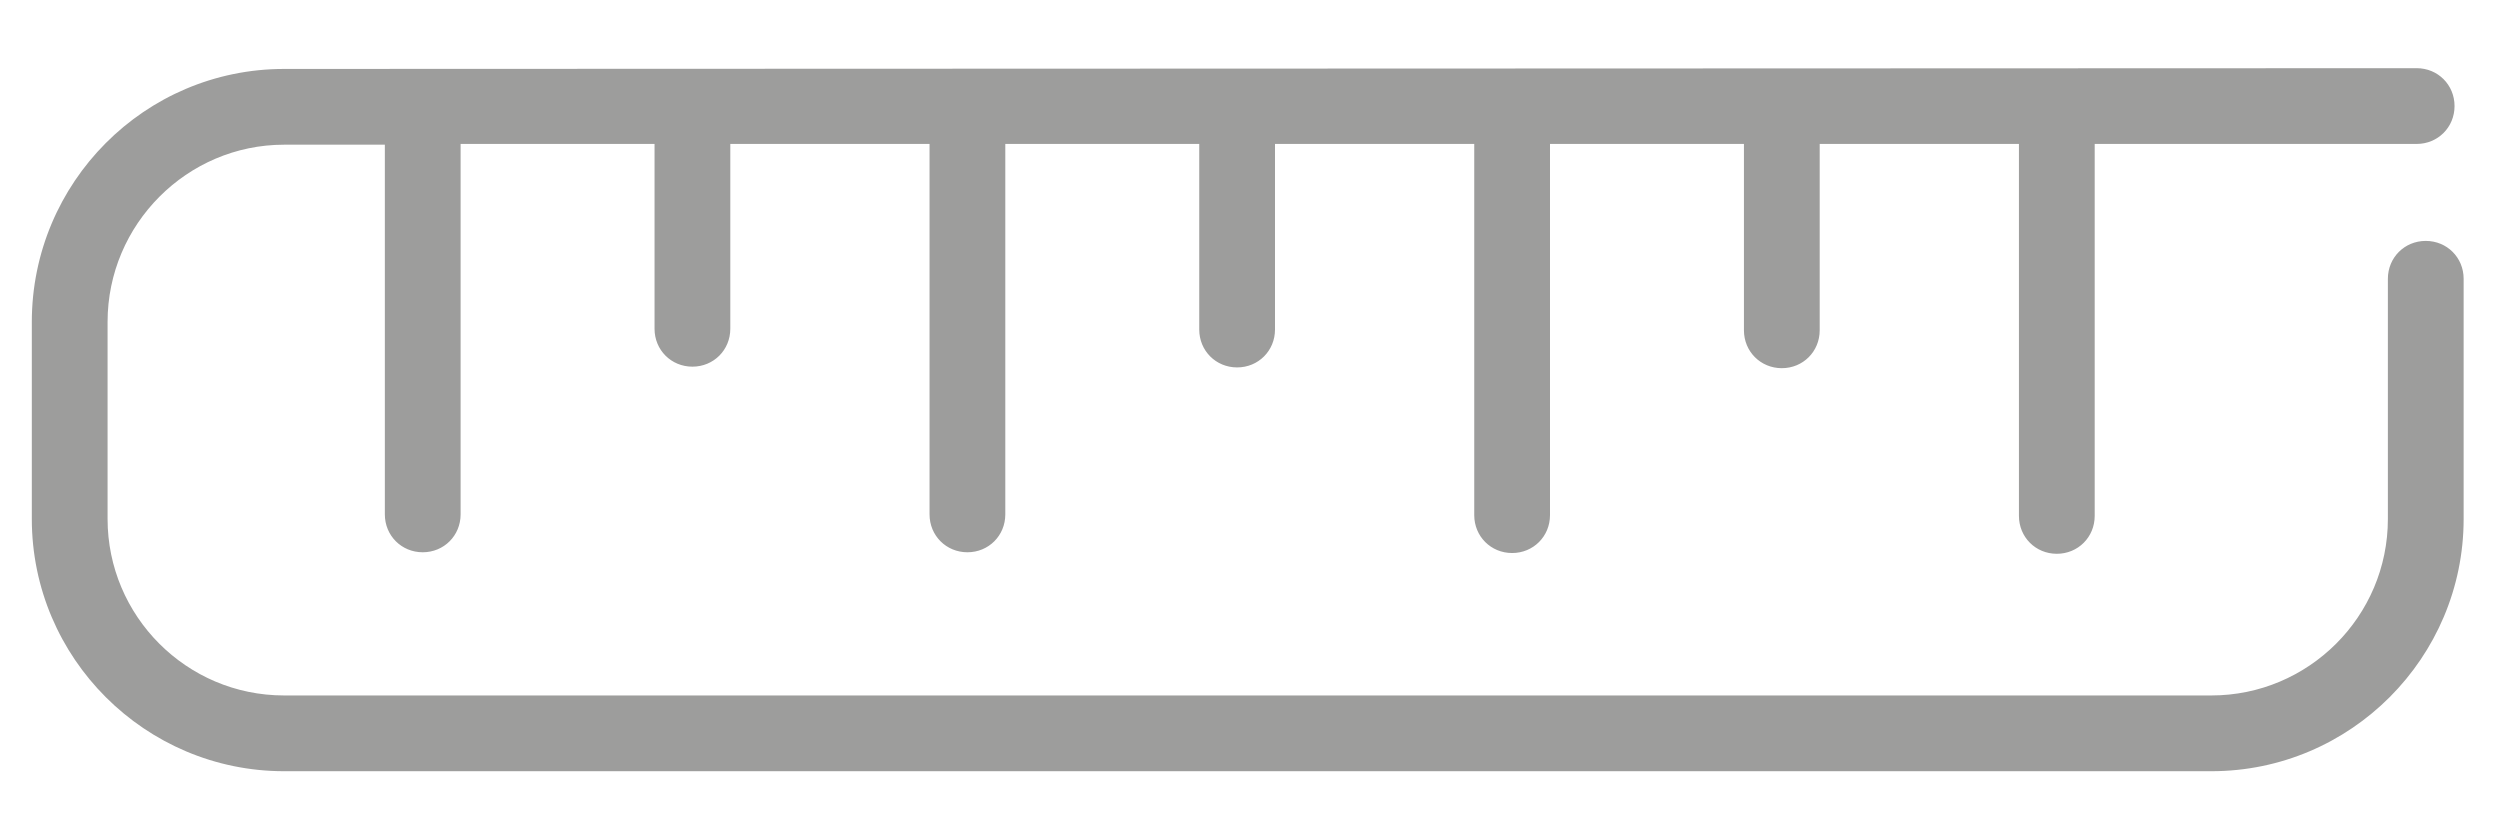 <?xml version="1.0" encoding="utf-8"?>
<!-- Generator: Adobe Illustrator 28.2.0, SVG Export Plug-In . SVG Version: 6.00 Build 0)  -->
<svg version="1.1" id="Ebene_1" xmlns="http://www.w3.org/2000/svg" xmlns:xlink="http://www.w3.org/1999/xlink" x="0px" y="0px"
	 viewBox="5 15 33 11" style="enable-background:new 0 0 42.52 42.52;" xml:space="preserve">
<style type="text/css">
	.st0{fill:#9D9D9C;}
</style>
<path class="st0" d="M37.02,18.18c-0.28,0-0.5,0.22-0.5,0.5v3.17c0,1.29-1.05,2.33-2.33,2.33H8.75c-1.29,0-2.33-1.05-2.33-2.33v-2.6
	c0-1.29,1.05-2.34,2.33-2.34l1.33,0v4.88c0,0.28,0.22,0.5,0.5,0.5s0.5-0.22,0.5-0.5V16.9l2.56,0v2.44c0,0.28,0.22,0.5,0.5,0.5
	s0.5-0.22,0.5-0.5V16.9l2.63,0v4.89c0,0.28,0.22,0.5,0.5,0.5s0.5-0.22,0.5-0.5V16.9l2.56,0v2.45c0,0.28,0.22,0.5,0.5,0.5
	s0.5-0.22,0.5-0.5v-2.45l2.63,0v4.9c0,0.28,0.22,0.5,0.5,0.5s0.5-0.22,0.5-0.5v-4.9l2.56,0v2.46c0,0.28,0.22,0.5,0.5,0.5
	s0.5-0.22,0.5-0.5v-2.46l2.63,0v4.91c0,0.28,0.22,0.5,0.5,0.5c0.28,0,0.5-0.22,0.5-0.5v-4.91l4.25,0c0.28,0,0.5-0.22,0.5-0.5
	s-0.22-0.5-0.5-0.5c0,0,0,0,0,0L8.75,15.91c-1.84,0-3.33,1.5-3.33,3.34v2.6c0,1.84,1.5,3.33,3.33,3.33h25.44
	c1.84,0,3.33-1.5,3.33-3.33v-3.17C37.52,18.4,37.3,18.18,37.02,18.18z"/>
</svg>
